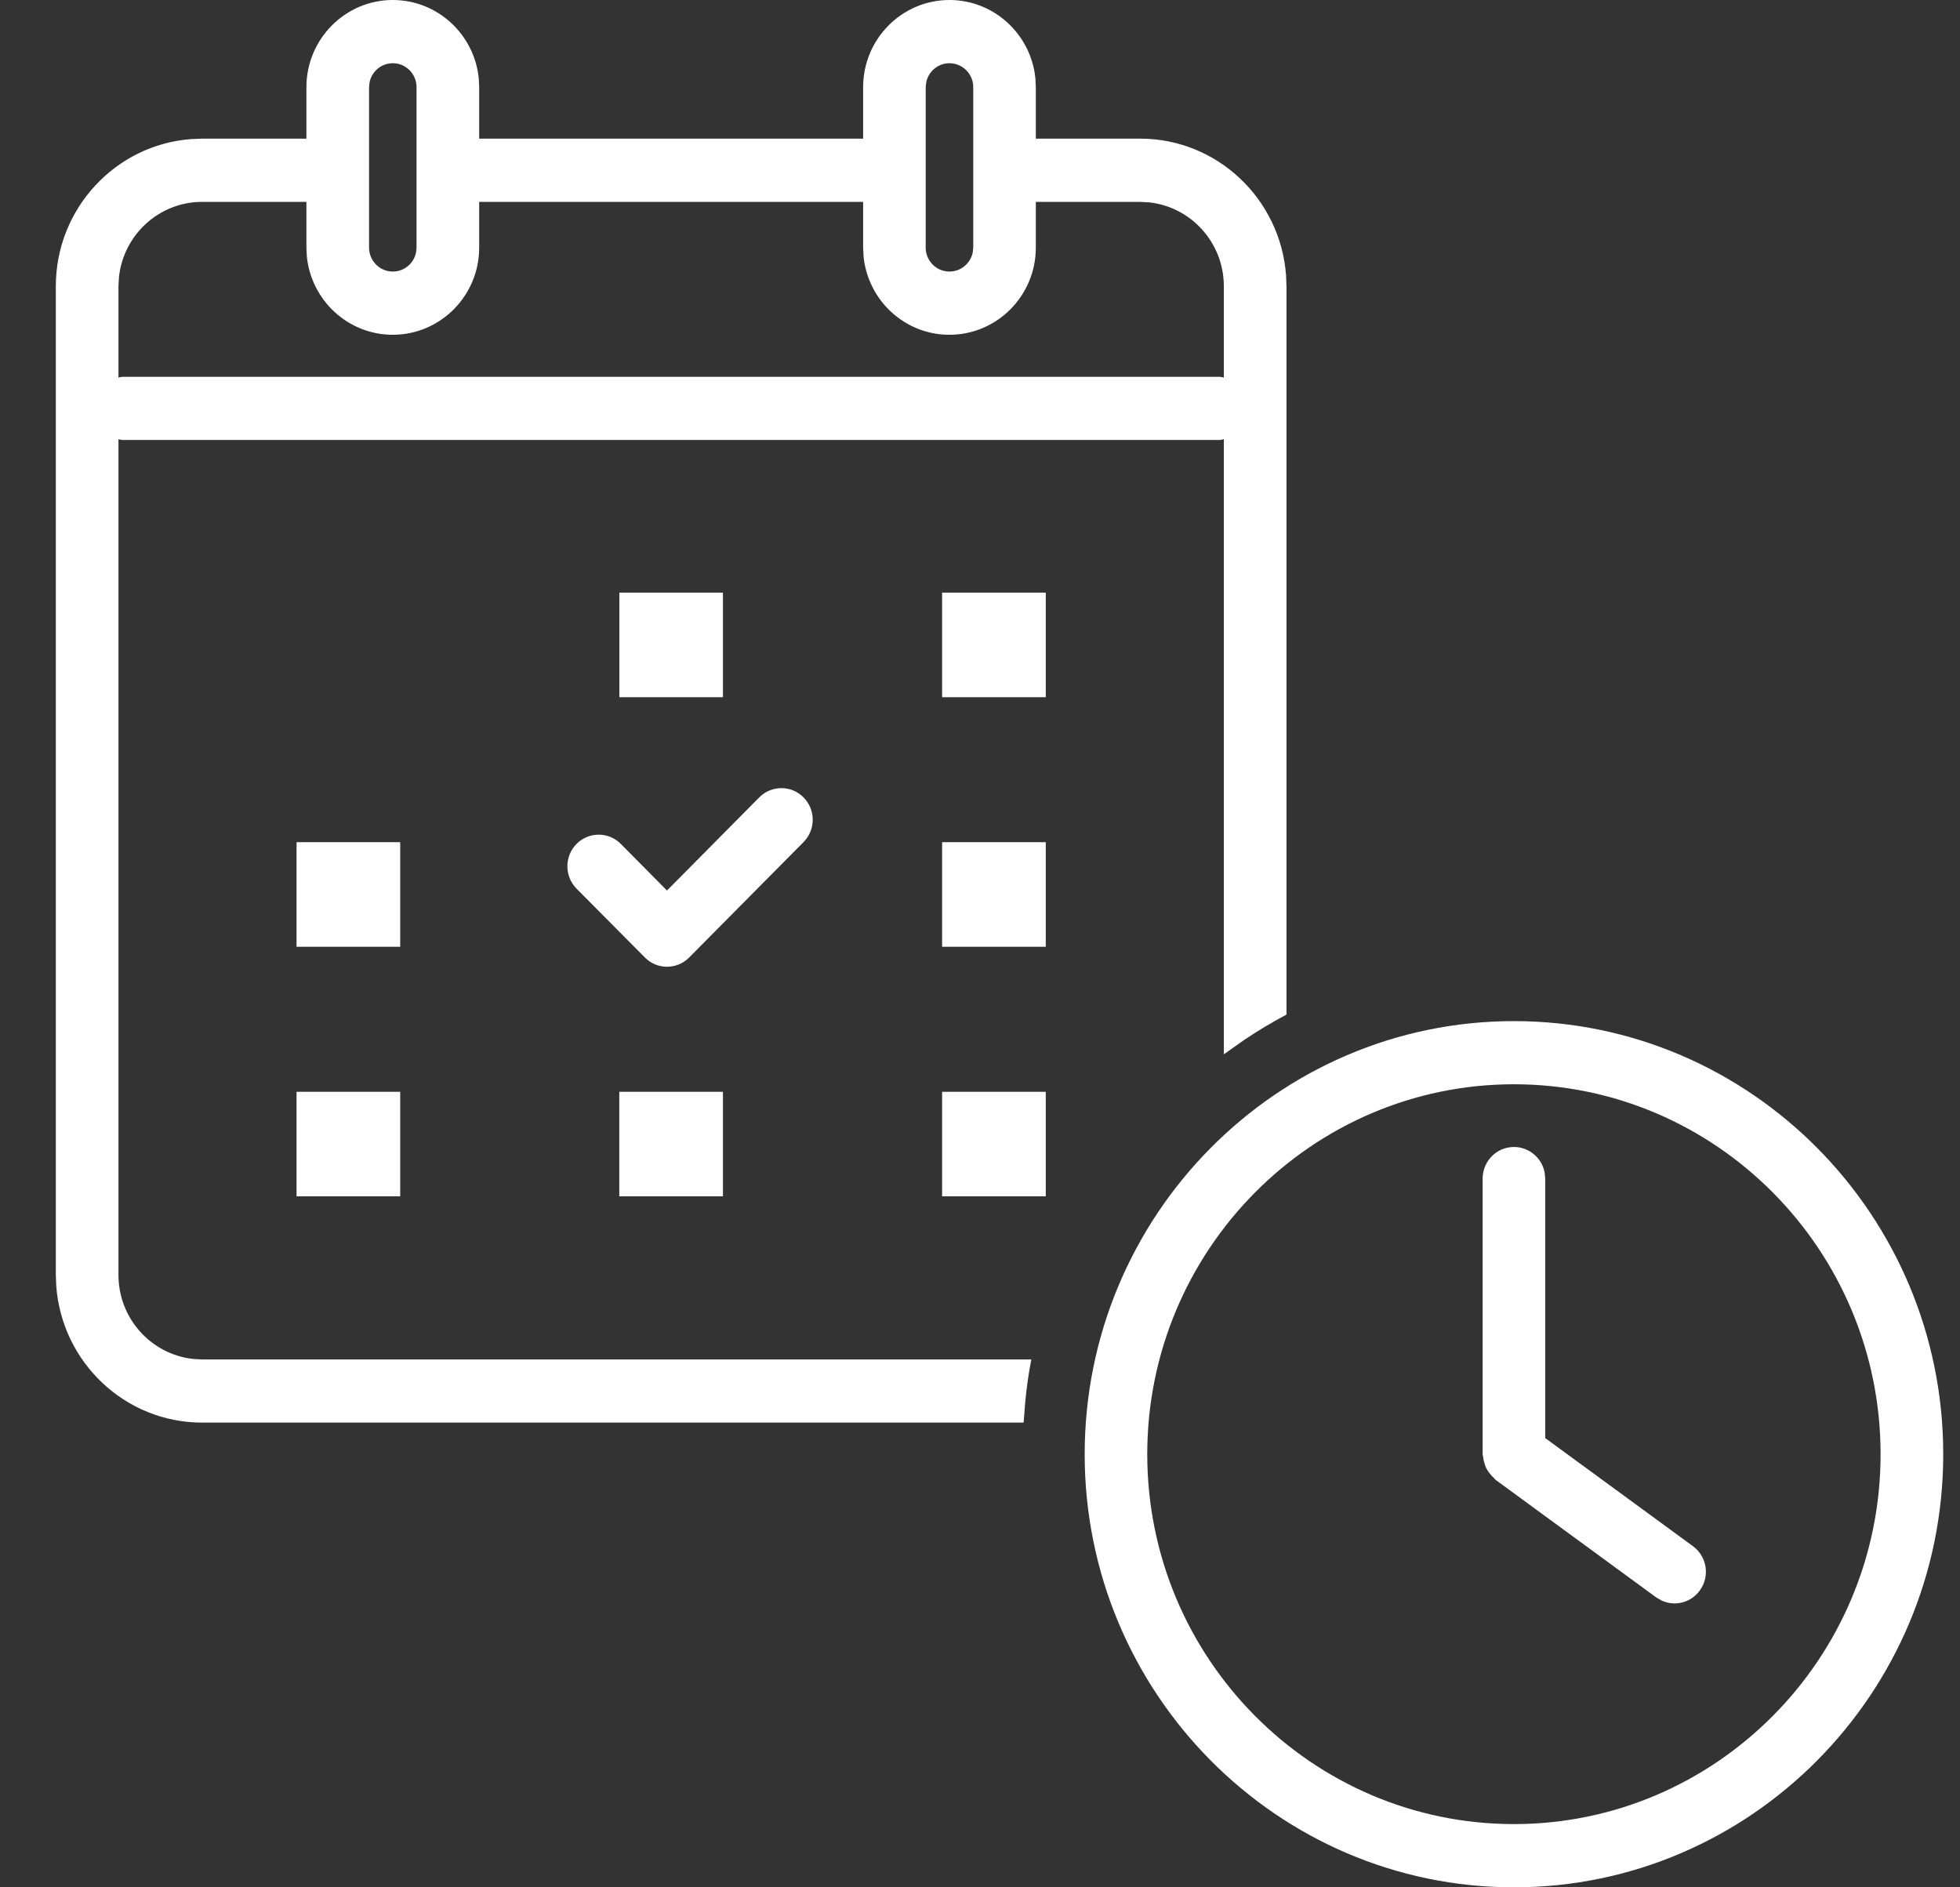 <?xml version="1.0" encoding="UTF-8"?>
<svg width="27px" height="26px" viewBox="0 0 27 26" version="1.1" xmlns="http://www.w3.org/2000/svg" xmlns:xlink="http://www.w3.org/1999/xlink" preserveAspectRatio="none">
    <rect x="0" y="0" width="27" height="26" fill="#333333" stroke="none"/>
    <title>F92C09FF-EC72-4E73-AC5F-62B894BFDB33@2x</title>
    <g id="Page-1" stroke="none" stroke-width="1" fill="none" fill-rule="evenodd">
        <g id="Event-Posting---mobile" transform="translate(-98, -200)" fill="#FFFFFF">
            <g id="Main-Info" transform="translate(19.769, 96)">
                <g id="Icon---Date-and-Time" transform="translate(79, 104)">
                    <path d="M20.086,14.067 C23.347,14.067 26,16.743 26,20.034 C26,23.323 23.347,26 20.086,26 C16.825,26 14.173,23.323 14.173,20.034 C14.173,16.743 16.825,14.067 20.086,14.067 Z M20.086,14.937 C17.301,14.937 15.035,17.223 15.035,20.034 C15.035,22.844 17.301,25.129 20.086,25.129 C22.871,25.129 25.137,22.844 25.137,20.034 C25.137,17.223 22.871,14.937 20.086,14.937 Z M20.086,15.801 C20.298,15.801 20.474,15.955 20.51,16.158 L20.517,16.237 L20.517,19.811 L22.553,21.301 C22.746,21.443 22.788,21.715 22.648,21.909 C22.564,22.027 22.433,22.089 22.299,22.089 C22.24,22.089 22.182,22.077 22.126,22.052 L22.046,22.006 L19.833,20.386 L19.81,20.361 C19.787,20.341 19.769,20.32 19.751,20.296 C19.734,20.274 19.718,20.253 19.706,20.229 C19.694,20.205 19.687,20.18 19.679,20.154 C19.67,20.125 19.664,20.097 19.661,20.066 L19.658,20.05 L19.658,20.05 L19.655,20.033 L19.655,16.237 C19.655,15.996 19.848,15.801 20.086,15.801 Z M12.31,-3.01980663e-14 C12.925,-3.01980663e-14 13.433,0.473 13.494,1.078 L13.5,1.201 L13.5,1.91 L14.938,1.91 C15.998,1.91 16.87,2.741 16.947,3.792 L16.953,3.943 L16.953,13.977 C16.751,14.084 16.557,14.201 16.368,14.328 L16.09,14.524 L16.09,6.05 L16.063,6.057 L16.063,6.057 L16.036,6.061 L0.916,6.061 L0.889,6.057 L0.889,6.057 L0.863,6.051 L0.863,17.565 C0.863,18.163 1.313,18.657 1.89,18.721 L2.015,18.728 L13.438,18.728 C13.401,18.917 13.374,19.109 13.355,19.304 L13.332,19.598 L2.015,19.598 C0.954,19.598 0.083,18.767 0.006,17.716 L1.59872116e-14,17.565 L1.59872116e-14,3.943 C1.59872116e-14,2.873 0.824,1.993 1.865,1.916 L2.015,1.91 L3.452,1.91 L3.452,1.201 C3.452,0.539 3.986,-3.01980663e-14 4.642,-3.01980663e-14 C5.257,-3.01980663e-14 5.765,0.473 5.826,1.078 L5.832,1.201 L5.832,1.91 L11.121,1.91 L11.121,1.201 C11.121,0.539 11.654,-3.01980663e-14 12.31,-3.01980663e-14 Z M4.744,15.041 L4.744,16.481 L3.316,16.481 L3.316,15.041 L4.744,15.041 Z M9.19,15.041 L9.19,16.481 L7.762,16.481 L7.762,15.041 L9.19,15.041 Z M13.637,15.041 L13.637,16.481 L12.209,16.481 L12.209,15.041 L13.637,15.041 Z M9.69,10.985 C9.859,10.815 10.132,10.815 10.3,10.985 C10.469,11.155 10.469,11.431 10.3,11.601 L10.3,11.601 L8.724,13.191 C8.64,13.276 8.53,13.318 8.419,13.318 C8.309,13.318 8.199,13.276 8.115,13.191 L8.115,13.191 L7.173,12.242 C7.005,12.072 7.005,11.796 7.173,11.626 C7.342,11.456 7.615,11.456 7.783,11.626 L7.783,11.626 L8.419,12.268 Z M4.744,11.602 L4.744,13.043 L3.316,13.043 L3.316,11.602 L4.744,11.602 Z M13.637,11.602 L13.637,13.043 L12.209,13.043 L12.209,11.602 L13.637,11.602 Z M9.19,8.164 L9.19,9.605 L7.763,9.605 L7.763,8.164 L9.19,8.164 Z M13.637,8.164 L13.637,9.605 L12.209,9.605 L12.209,8.164 L13.637,8.164 Z M3.452,2.781 L2.015,2.781 C1.422,2.781 0.932,3.235 0.87,3.817 L0.863,3.943 L0.863,5.202 L0.889,5.195 L0.889,5.195 L0.916,5.191 L16.036,5.191 L16.063,5.195 L16.063,5.195 L16.09,5.202 L16.09,3.943 C16.09,3.345 15.64,2.851 15.063,2.788 L14.938,2.781 L13.5,2.781 L13.5,3.412 C13.5,4.073 12.966,4.612 12.31,4.612 C11.695,4.612 11.188,4.139 11.127,3.534 L11.121,3.412 L11.121,2.781 L5.832,2.781 L5.832,3.412 C5.832,4.073 5.298,4.612 4.642,4.612 C4.027,4.612 3.519,4.139 3.458,3.534 L3.452,3.412 L3.452,2.781 Z M4.642,0.871 C4.484,0.871 4.352,0.984 4.322,1.134 L4.315,1.201 L4.315,3.412 C4.315,3.593 4.462,3.741 4.642,3.741 C4.8,3.741 4.932,3.628 4.962,3.478 L4.969,3.412 L4.969,1.201 C4.969,1.019 4.823,0.871 4.642,0.871 Z M12.31,0.871 C12.153,0.871 12.021,0.984 11.99,1.134 L11.983,1.201 L11.983,3.412 C11.983,3.593 12.13,3.741 12.31,3.741 C12.468,3.741 12.6,3.628 12.631,3.478 L12.638,3.412 L12.638,1.201 C12.638,1.019 12.491,0.871 12.31,0.871 Z" id="Vectors"></path>
                </g>
            </g>
        </g>
    </g>
</svg>
